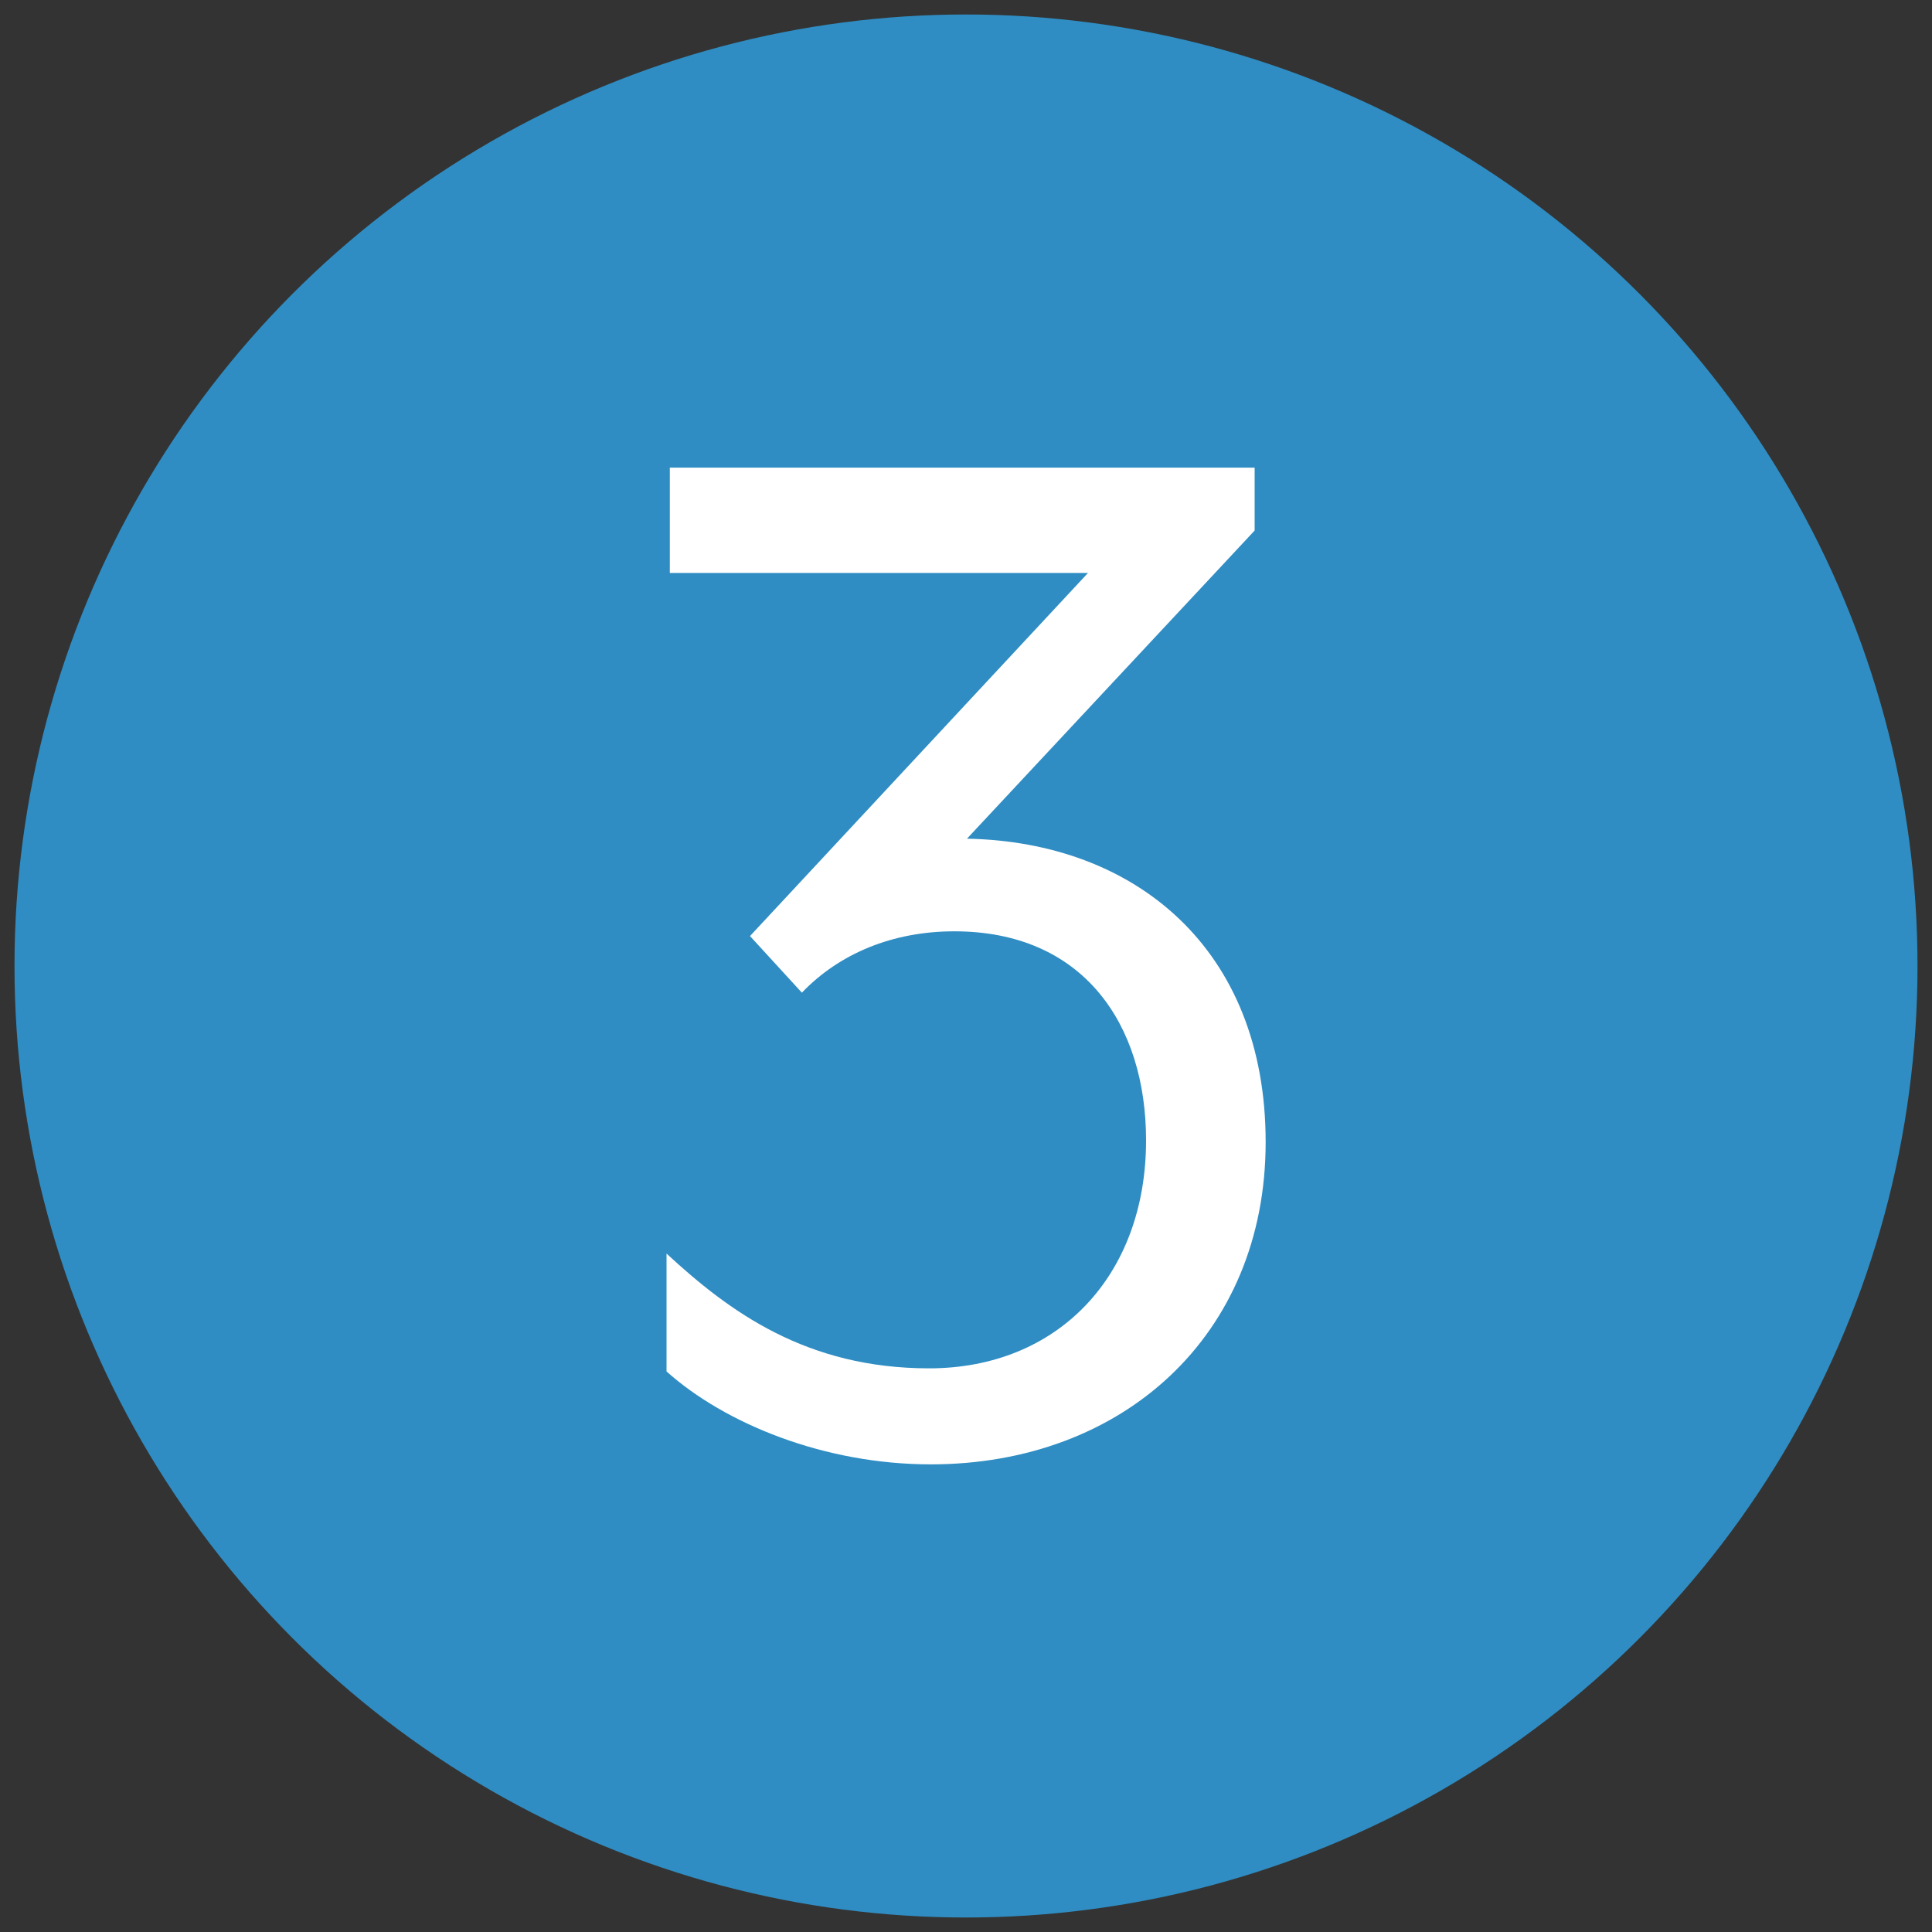 <?xml version="1.0" encoding="UTF-8"?>
<svg xmlns="http://www.w3.org/2000/svg" id="Layer_1" data-name="Layer 1" viewBox="0 0 200 200">
  <rect x="0" y="0" width="200" height="200" fill="#333333" stroke="none"/>
  <defs>
    <style>
      .cls-1 {
        fill: #fff;
      }

      .cls-2 {
        fill: #2f8dc3;
      }
    </style>
  </defs>
  <circle class="cls-2" cx="100" cy="100" r="98.5"></circle>
  <path class="cls-1" d="M69,141.98v-12.21c6.51,6.02,14.48,11.88,27.18,11.88,13.34,0,22.46-9.6,22.46-23.6,0-12.04-6.51-21.64-19.85-21.64-6.35,0-11.88,2.28-15.78,6.35l-5.37-5.86,34.99-37.59h-43.29v-10.9h60.54v6.51l-29.78,31.9c17.41,.33,30.92,11.39,30.92,31.41s-14.81,33.36-34.66,33.36c-11.07,0-21.32-4.23-27.34-9.6Z"></path>
</svg>

